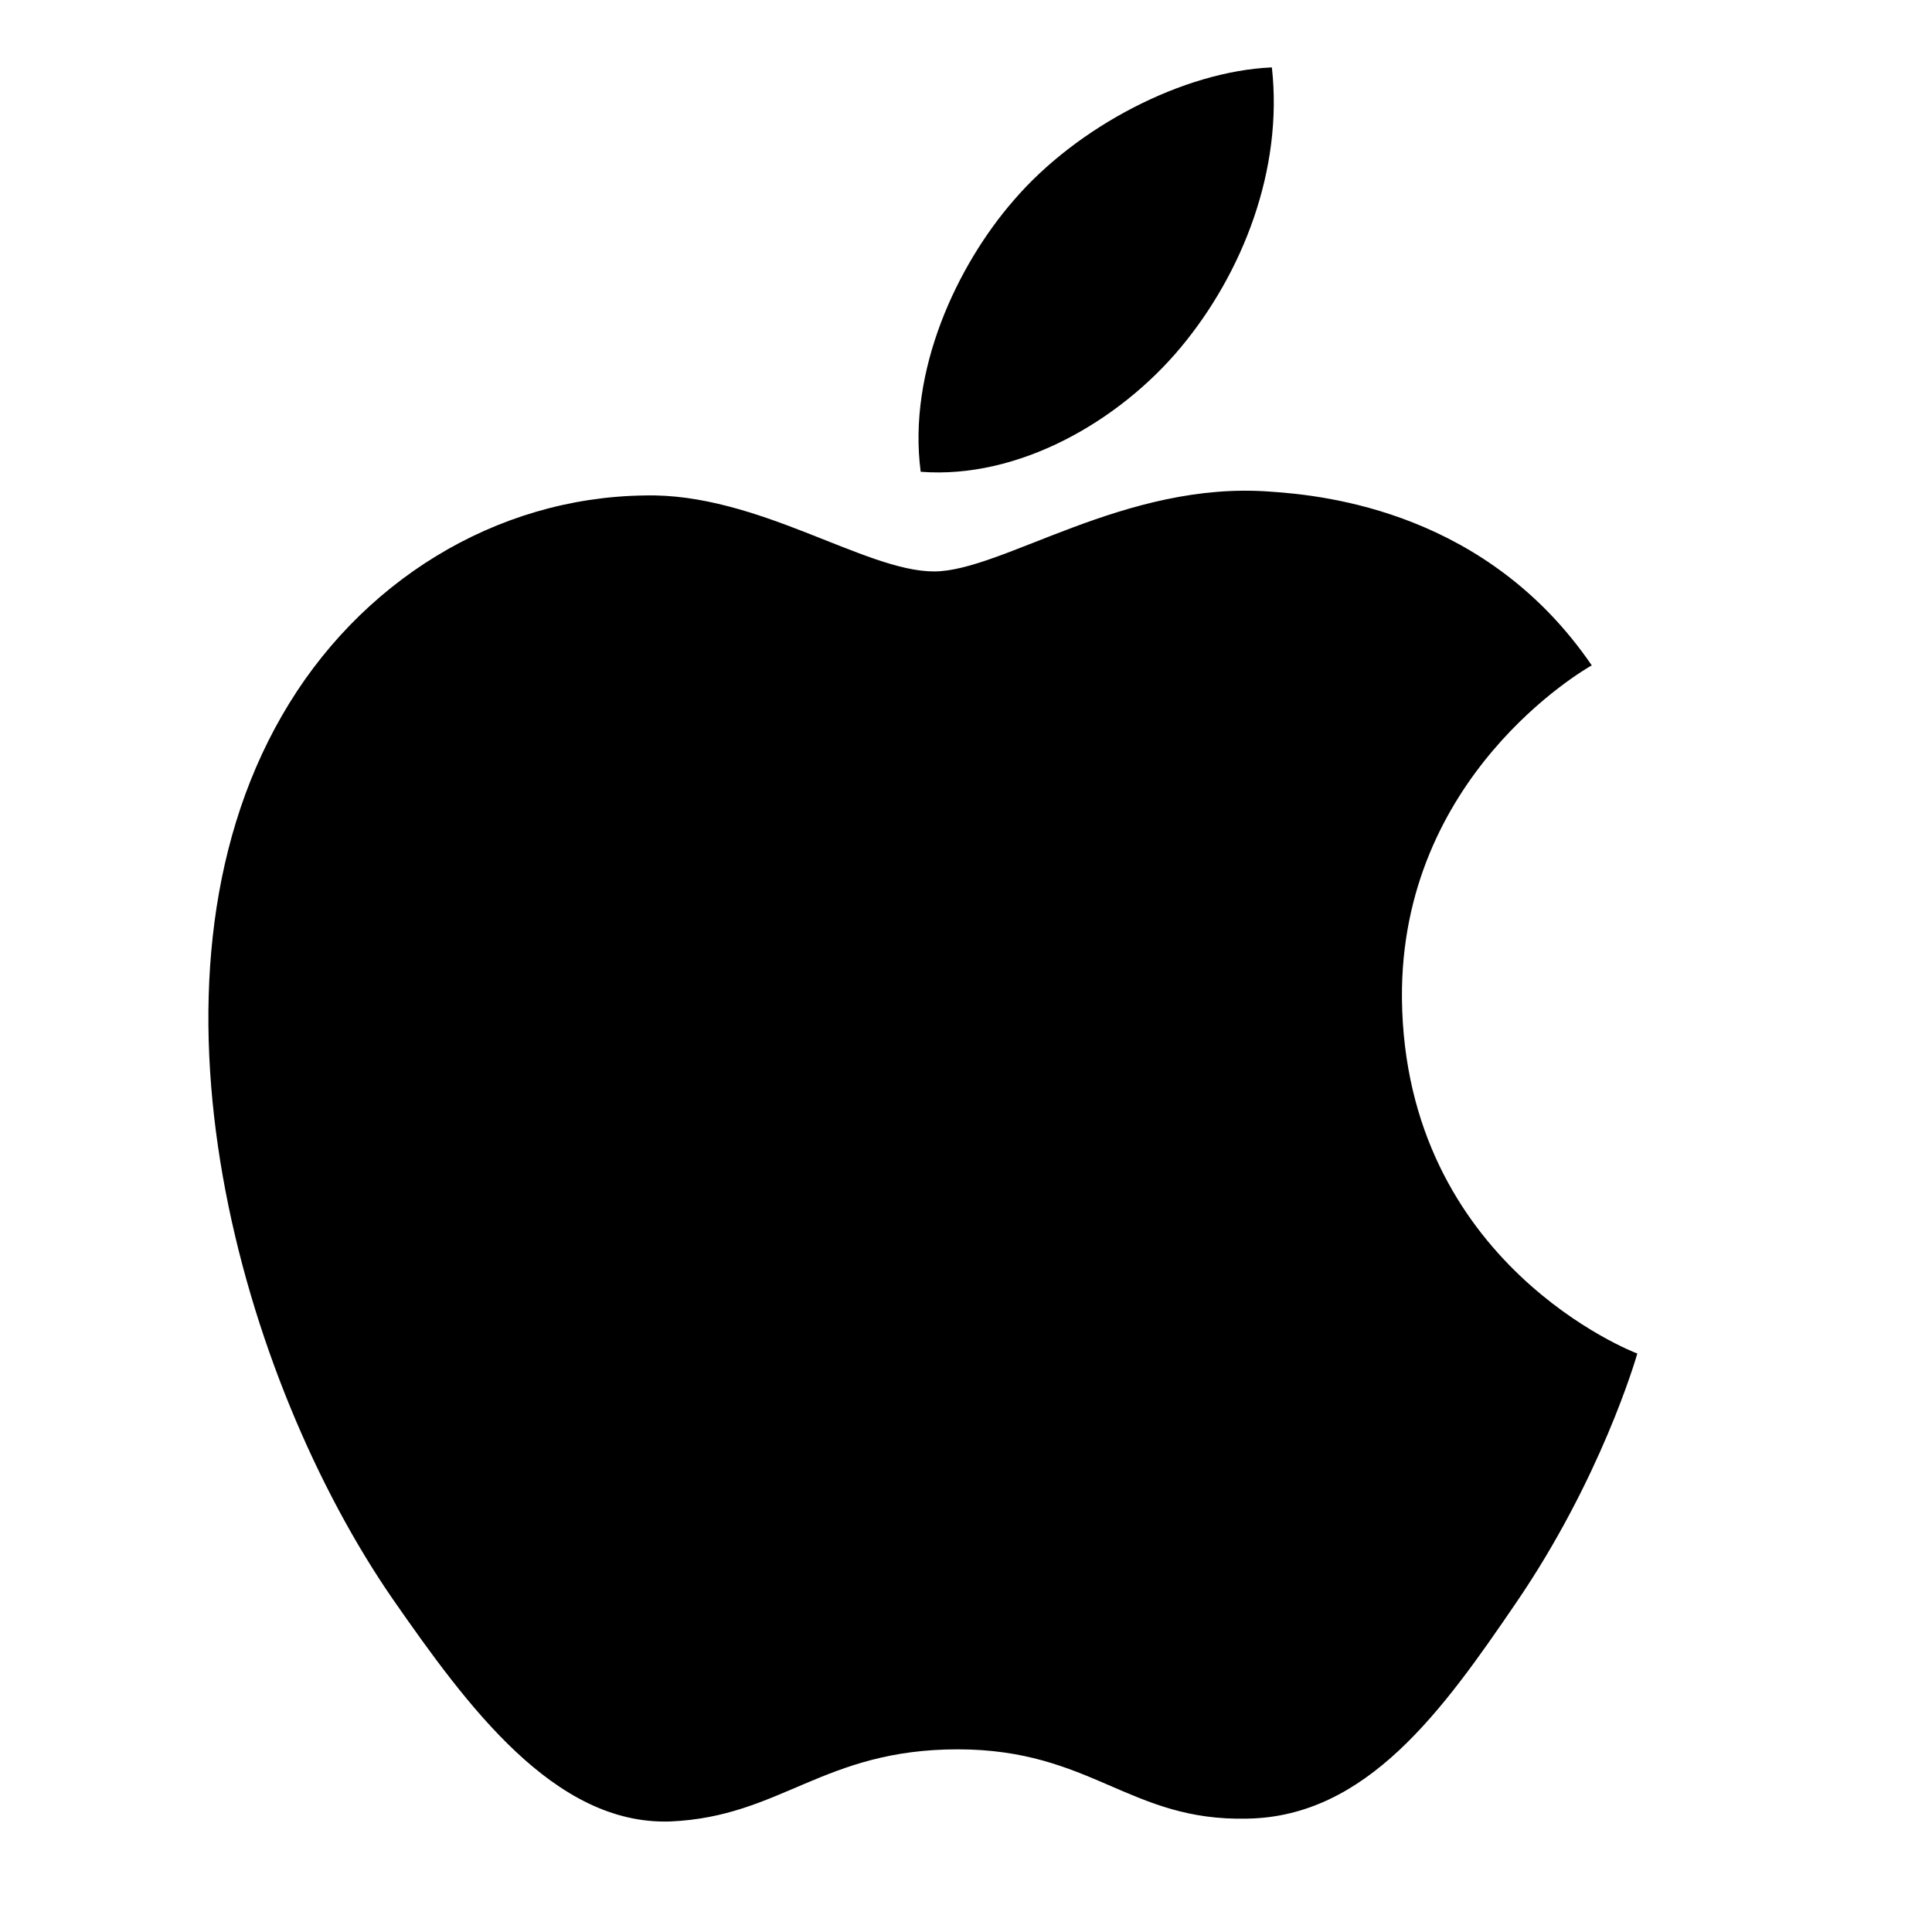 <svg width="53" height="53" viewBox="0 0 53 53" fill="none" xmlns="http://www.w3.org/2000/svg">
<g clip-path="url(#clip0_110_117)">
<path d="M25.622 15.676C23.721 15.676 20.779 13.514 17.68 13.592C13.592 13.645 9.842 15.962 7.733 19.634C3.489 27.002 6.64 37.886 10.78 43.875C12.811 46.792 15.206 50.073 18.383 49.968C21.43 49.838 22.575 47.989 26.273 47.989C29.944 47.989 30.986 49.968 34.214 49.89C37.495 49.838 39.578 46.922 41.583 43.98C43.901 40.594 44.864 37.314 44.916 37.131C44.838 37.105 38.537 34.684 38.459 27.393C38.407 21.3 43.432 18.384 43.666 18.253C40.802 14.061 36.402 13.592 34.865 13.488C30.855 13.176 27.497 15.676 25.622 15.676ZM32.392 9.53C34.084 7.499 35.204 4.661 34.891 1.849C32.47 1.953 29.553 3.464 27.809 5.495C26.247 7.291 24.893 10.181 25.257 12.942C27.939 13.15 30.699 11.562 32.392 9.53Z" fill="black"/>
</g>
<defs>
<clipPath id="clip0_110_117">
<rect width="52.077" height="52.077" fill="white" transform="translate(0.398 0.005)"/>
</clipPath>
</defs>
</svg>
